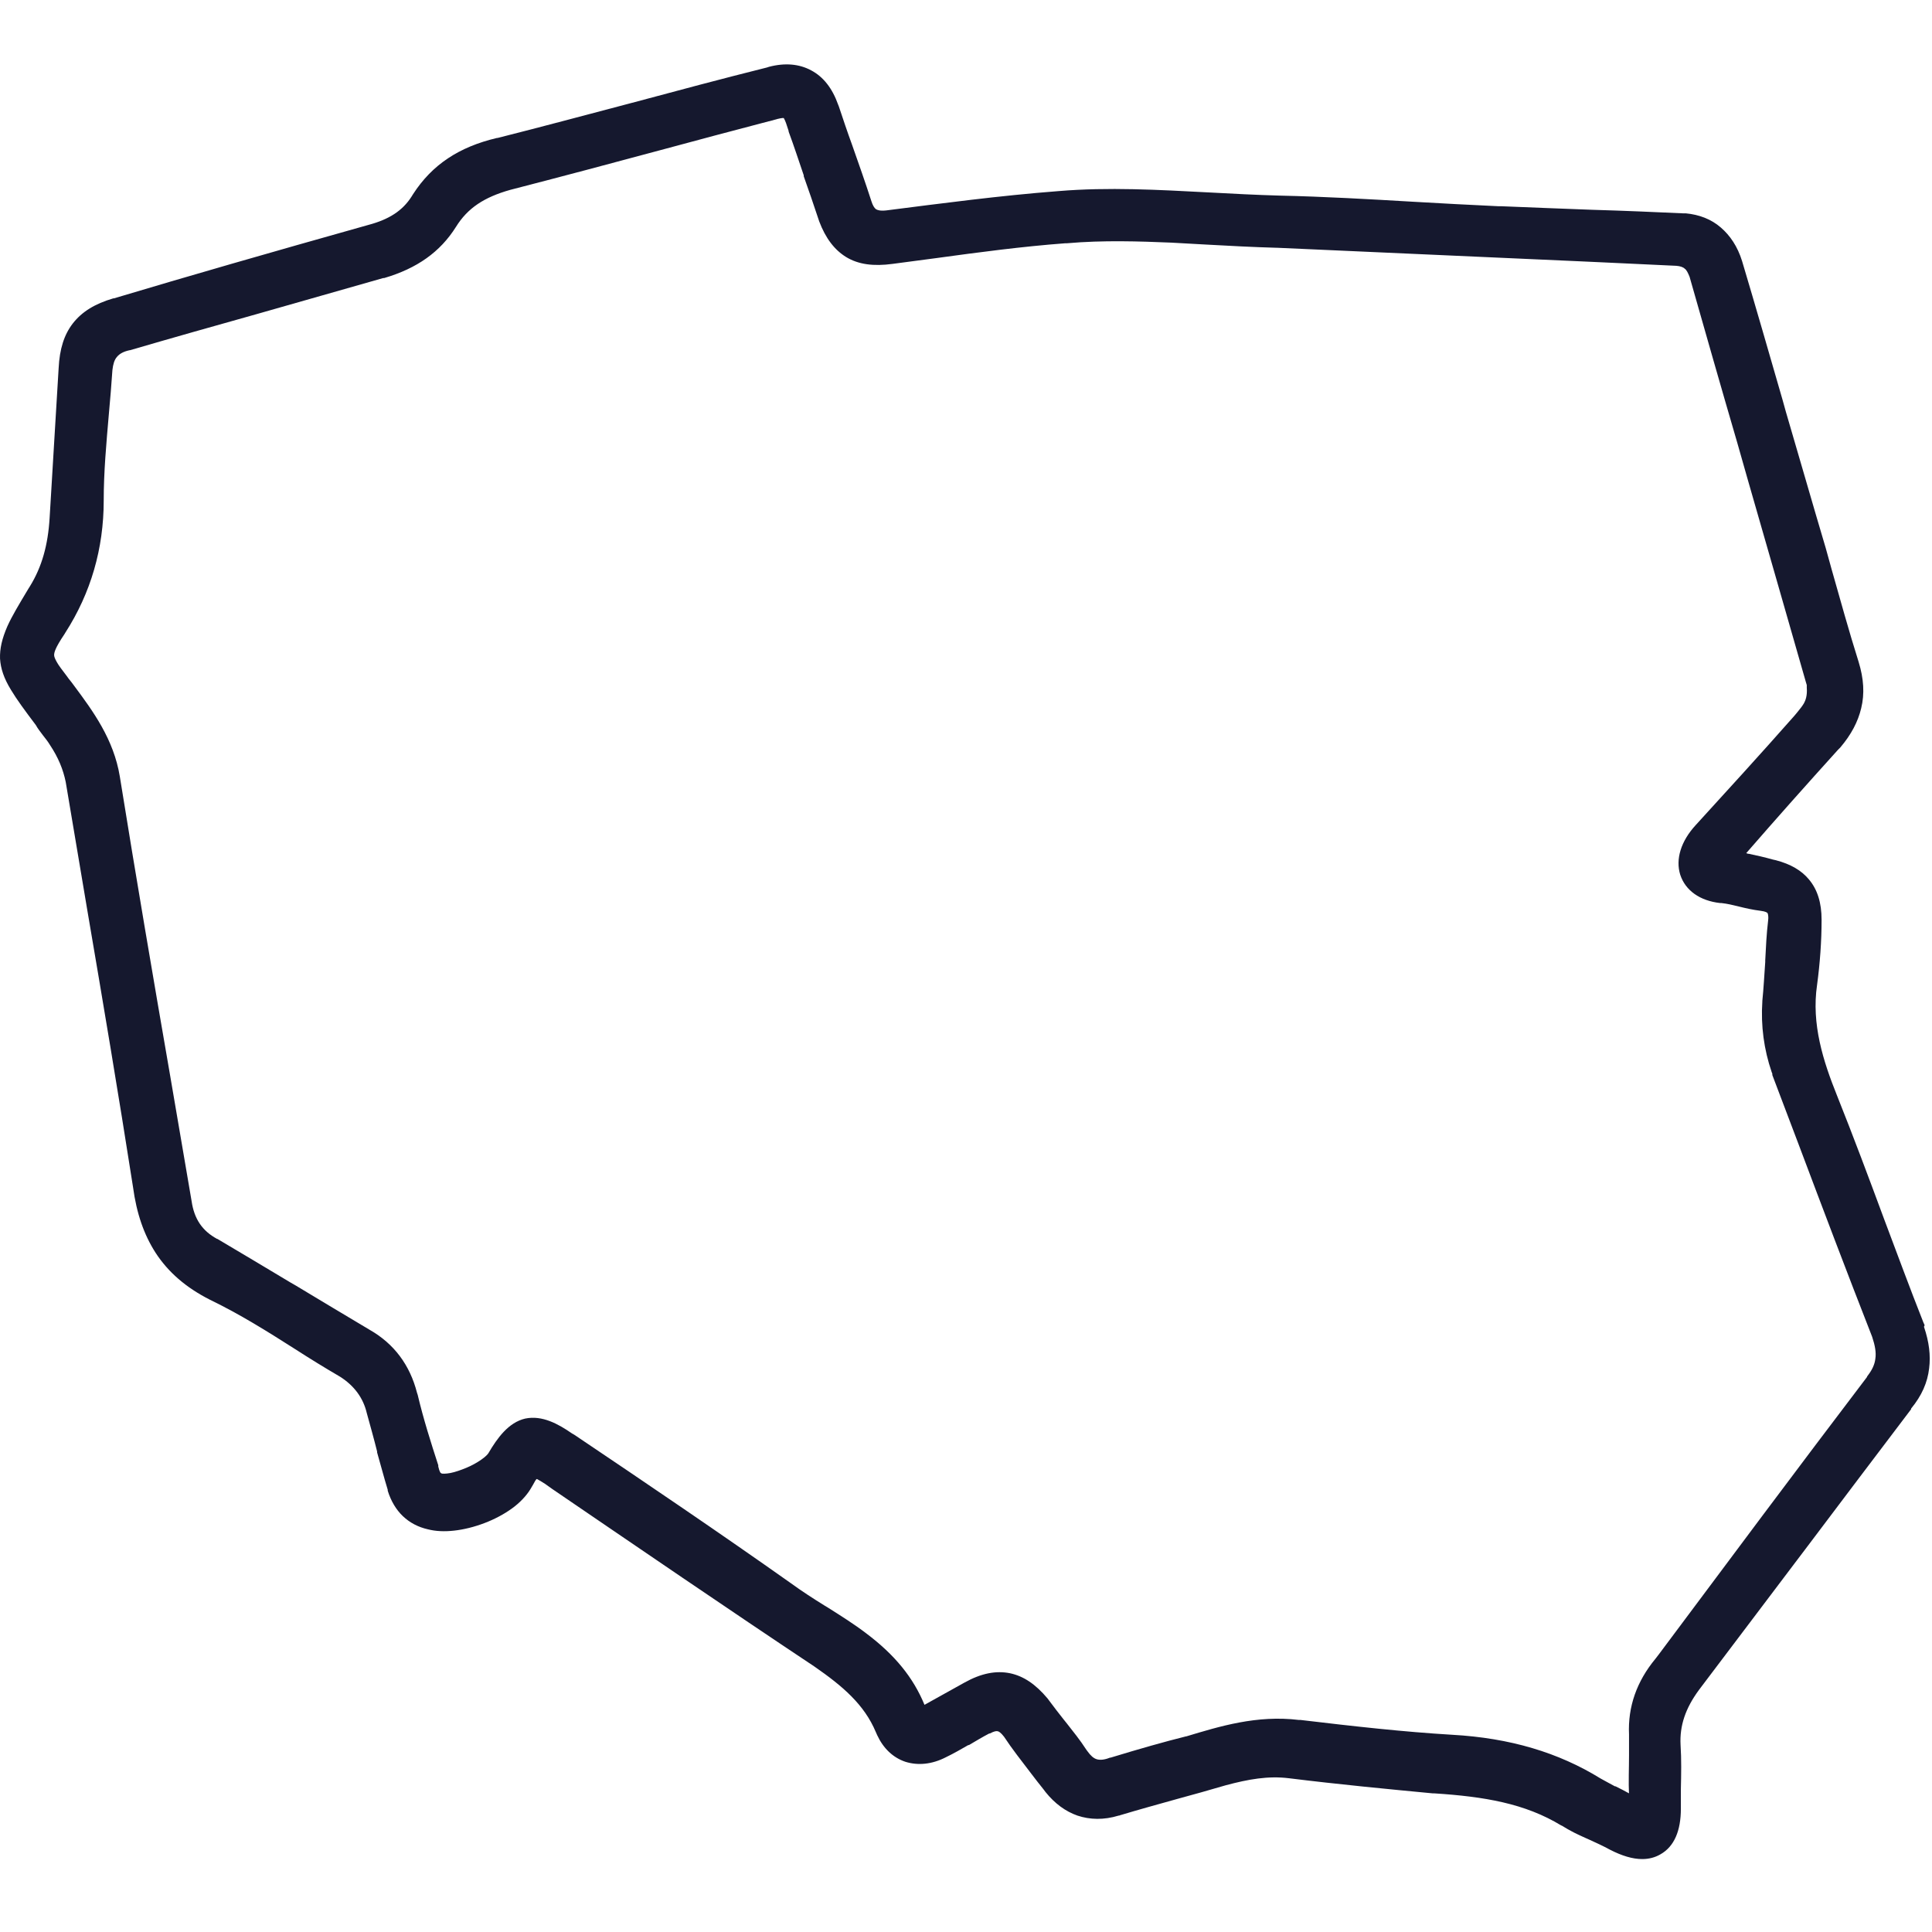 <svg xmlns="http://www.w3.org/2000/svg" width="60" height="60" viewBox="0 0 60 60" fill="none"><path d="M59.771 41.155L59.731 41.065C59.311 40.005 58.911 38.915 58.511 37.855C58.041 36.585 57.551 35.275 57.051 34.025C56.621 32.955 56.251 31.805 56.431 30.585C56.521 29.915 56.571 29.235 56.571 28.565C56.571 28.035 56.441 27.625 56.181 27.315C55.951 27.035 55.611 26.835 55.151 26.715L55.061 26.695C54.811 26.625 54.551 26.565 54.311 26.515H54.291C54.291 26.515 54.251 26.505 54.231 26.495C55.161 25.425 56.131 24.335 57.081 23.285L57.151 23.215C57.491 22.815 57.701 22.415 57.801 21.995C57.911 21.545 57.881 21.075 57.721 20.555C57.421 19.605 57.151 18.625 56.881 17.675C56.821 17.455 56.761 17.245 56.701 17.025C56.281 15.615 55.871 14.175 55.461 12.785L55.361 12.425C54.951 11.005 54.531 9.545 54.101 8.105C53.961 7.655 53.731 7.315 53.441 7.065C53.141 6.805 52.771 6.665 52.351 6.625H52.261C51.361 6.585 50.481 6.545 49.441 6.515C48.441 6.475 47.541 6.445 46.631 6.405H46.601C46.601 6.405 46.601 6.405 46.591 6.405H46.541C45.661 6.365 44.751 6.315 43.881 6.265C42.521 6.185 41.121 6.105 39.751 6.075C39.021 6.055 38.261 6.015 37.521 5.975C35.991 5.895 34.421 5.805 32.871 5.935C31.051 6.075 29.251 6.315 27.521 6.535C27.331 6.555 27.251 6.525 27.201 6.495C27.151 6.455 27.101 6.375 27.061 6.245C26.871 5.655 26.661 5.065 26.461 4.495C26.311 4.085 26.181 3.695 26.051 3.305L26.031 3.255C25.851 2.745 25.571 2.385 25.191 2.185C24.821 1.985 24.381 1.945 23.881 2.075L23.821 2.095C22.421 2.445 21.001 2.825 19.621 3.195C18.251 3.555 16.841 3.935 15.451 4.285H15.431C14.251 4.565 13.421 5.115 12.831 6.025L12.781 6.105C12.501 6.545 12.081 6.815 11.441 6.985C8.311 7.865 5.881 8.565 3.541 9.265H3.521C2.941 9.435 2.541 9.685 2.261 10.045C1.991 10.395 1.851 10.835 1.821 11.435L1.681 13.755C1.631 14.535 1.591 15.315 1.541 16.085C1.491 16.925 1.301 17.605 0.931 18.205L0.881 18.285C0.581 18.785 0.371 19.135 0.231 19.445C0.061 19.835 -0.009 20.145 0.001 20.455C0.021 20.765 0.121 21.065 0.341 21.425C0.521 21.725 0.771 22.065 1.111 22.515C1.171 22.625 1.251 22.725 1.341 22.845C1.421 22.945 1.491 23.035 1.551 23.135C1.811 23.525 1.961 23.895 2.041 24.285C2.261 25.615 2.491 26.935 2.711 28.265C3.191 31.075 3.681 33.985 4.131 36.865C4.241 37.685 4.471 38.345 4.831 38.905C5.221 39.505 5.771 39.985 6.521 40.365C7.451 40.815 8.281 41.335 9.161 41.895C9.611 42.185 10.081 42.475 10.561 42.755C11.001 43.035 11.281 43.415 11.391 43.885C11.501 44.285 11.611 44.675 11.711 45.075V45.105C11.821 45.485 11.921 45.875 12.041 46.265V46.295C12.141 46.615 12.301 46.885 12.511 47.085C12.721 47.285 12.981 47.425 13.291 47.495L13.381 47.515C13.871 47.615 14.531 47.515 15.161 47.255C15.471 47.125 15.751 46.965 15.981 46.785C16.221 46.595 16.401 46.385 16.521 46.165L16.551 46.115C16.601 46.025 16.631 45.965 16.661 45.935C16.661 45.935 16.671 45.935 16.681 45.935C16.741 45.965 16.821 46.015 16.931 46.085L17.141 46.235C19.811 48.055 22.571 49.945 25.291 51.755C26.171 52.365 26.841 52.935 27.201 53.795L27.241 53.885C27.431 54.295 27.731 54.585 28.121 54.715C28.511 54.835 28.941 54.795 29.371 54.575C29.621 54.455 29.861 54.315 30.071 54.195H30.091C30.311 54.065 30.511 53.945 30.721 53.835H30.741C30.871 53.765 30.941 53.755 30.981 53.765C31.011 53.765 31.081 53.805 31.181 53.935C31.431 54.315 31.731 54.695 32.021 55.075C32.151 55.245 32.281 55.415 32.411 55.575L32.471 55.655C32.761 56.015 33.091 56.255 33.461 56.385C33.851 56.515 34.281 56.525 34.741 56.385C34.741 56.385 34.771 56.385 34.781 56.375C35.381 56.195 35.961 56.035 36.571 55.865C37.051 55.735 37.551 55.595 38.061 55.445C38.771 55.255 39.381 55.145 40.031 55.225C41.561 55.415 43.131 55.565 44.501 55.695H44.521C44.521 55.695 44.541 55.695 44.551 55.695C46.091 55.795 47.361 56.005 48.491 56.695H48.501C48.751 56.855 49.001 56.975 49.251 57.085L49.341 57.125C49.561 57.225 49.781 57.325 50.001 57.445C50.371 57.635 50.701 57.735 51.001 57.735C51.211 57.735 51.401 57.685 51.571 57.585C51.991 57.345 52.201 56.865 52.201 56.165C52.201 55.965 52.201 55.765 52.201 55.555C52.211 55.105 52.221 54.645 52.191 54.185C52.161 53.595 52.341 53.055 52.761 52.485L52.791 52.445L52.821 52.405C53.821 51.085 54.841 49.735 55.821 48.435L56.071 48.105C57.121 46.715 58.241 45.225 59.351 43.765V43.745C59.681 43.345 59.861 42.935 59.911 42.495C59.961 42.095 59.911 41.675 59.751 41.205L59.771 41.155ZM50.611 55.705C50.471 55.625 50.331 55.555 50.171 55.475H50.151C49.991 55.385 49.851 55.315 49.711 55.235C48.401 54.425 46.891 53.975 45.101 53.875C43.591 53.785 42.071 53.615 40.391 53.415H40.341C39.031 53.255 37.871 53.615 36.841 53.925H36.831C36.151 54.095 35.411 54.305 34.491 54.585H34.471C34.301 54.655 34.161 54.665 34.061 54.635C33.961 54.605 33.871 54.525 33.771 54.385L33.741 54.345C33.541 54.035 33.321 53.765 33.141 53.535L33.021 53.385C32.871 53.195 32.731 53.015 32.591 52.825L32.531 52.745C32.161 52.305 31.791 52.055 31.371 51.965C30.931 51.875 30.471 51.965 29.951 52.255L28.711 52.945C28.361 52.095 27.791 51.395 26.901 50.725C26.521 50.435 26.121 50.185 25.711 49.925L25.611 49.865C25.241 49.635 24.901 49.415 24.571 49.175C22.351 47.605 20.061 46.055 17.831 44.555L17.761 44.515C17.341 44.225 16.841 43.945 16.311 44.055C15.791 44.175 15.441 44.665 15.171 45.125C15.161 45.145 15.101 45.225 14.941 45.335C14.811 45.425 14.651 45.515 14.481 45.585C14.311 45.655 14.141 45.715 13.991 45.745C13.831 45.775 13.751 45.765 13.731 45.765C13.691 45.755 13.681 45.735 13.671 45.725C13.651 45.685 13.631 45.635 13.611 45.545V45.505C13.381 44.795 13.151 44.075 12.971 43.315L12.951 43.255C12.731 42.395 12.241 41.735 11.491 41.305C10.721 40.845 9.931 40.375 9.171 39.915L9.031 39.835C8.281 39.385 7.511 38.925 6.751 38.475H6.741C6.281 38.225 6.031 37.855 5.951 37.305C5.731 36.025 5.511 34.735 5.291 33.445C4.761 30.385 4.221 27.225 3.721 24.115C3.531 22.955 2.881 22.075 2.301 21.295C2.241 21.215 2.191 21.145 2.131 21.075L2.081 21.005C1.921 20.795 1.821 20.665 1.761 20.555C1.711 20.465 1.681 20.395 1.681 20.345C1.681 20.265 1.711 20.125 2.001 19.695L2.031 19.645C2.821 18.415 3.221 17.035 3.221 15.545C3.221 14.655 3.301 13.785 3.381 12.855C3.421 12.415 3.461 11.945 3.491 11.495C3.511 11.315 3.551 11.175 3.631 11.085C3.711 10.985 3.841 10.915 4.031 10.875H4.041C5.341 10.495 6.651 10.125 7.971 9.755L8.111 9.715C9.381 9.355 10.641 8.995 11.901 8.635H11.931C12.951 8.335 13.671 7.825 14.161 7.045C14.521 6.465 15.031 6.125 15.851 5.895C17.401 5.495 18.981 5.075 20.501 4.665C21.611 4.365 22.771 4.055 23.881 3.765H23.891C24.091 3.705 24.211 3.675 24.301 3.665C24.321 3.665 24.331 3.665 24.341 3.665C24.341 3.665 24.341 3.675 24.351 3.685C24.391 3.755 24.431 3.875 24.491 4.065V4.085C24.661 4.545 24.811 5.005 24.961 5.445V5.475C25.111 5.895 25.261 6.335 25.411 6.785L25.441 6.875C25.641 7.405 25.921 7.765 26.281 7.985C26.661 8.215 27.131 8.275 27.721 8.195C28.181 8.135 28.631 8.075 29.081 8.015C30.391 7.835 31.751 7.655 33.081 7.555H33.131C34.261 7.455 35.401 7.495 36.371 7.535C36.731 7.555 37.091 7.575 37.451 7.595C38.171 7.635 38.921 7.675 39.651 7.695H39.671C42.831 7.835 45.941 7.975 49.061 8.115C49.571 8.135 50.071 8.165 50.571 8.185L52.061 8.255C52.181 8.265 52.271 8.295 52.321 8.345C52.381 8.385 52.421 8.475 52.471 8.595C52.961 10.315 53.451 12.035 53.951 13.745L54.281 14.905C54.881 16.995 55.481 19.075 56.081 21.175L56.111 21.275V21.285C56.111 21.285 56.111 21.295 56.111 21.305V21.355C56.131 21.605 56.071 21.755 56.021 21.845C55.961 21.945 55.901 22.015 55.821 22.115C55.791 22.155 55.761 22.185 55.721 22.235C54.671 23.425 53.601 24.595 52.661 25.625C52.201 26.125 52.031 26.685 52.181 27.165C52.341 27.655 52.791 27.975 53.421 28.045H53.461C53.641 28.065 53.811 28.105 54.011 28.155C54.211 28.205 54.431 28.255 54.671 28.285C54.841 28.305 54.881 28.345 54.891 28.355C54.891 28.355 54.931 28.415 54.911 28.585C54.861 29.005 54.841 29.425 54.821 29.825V29.875C54.791 30.295 54.771 30.695 54.731 31.085V31.105C54.681 31.855 54.781 32.595 55.021 33.295L55.041 33.345C55.041 33.345 55.041 33.355 55.041 33.365V33.385C55.321 34.115 55.591 34.845 55.871 35.575C56.601 37.515 57.361 39.525 58.141 41.515C58.231 41.785 58.271 42.005 58.241 42.195C58.221 42.375 58.141 42.545 58.001 42.725L57.981 42.755V42.765C55.821 45.605 53.631 48.545 51.511 51.385L51.411 51.515C50.831 52.215 50.551 53.005 50.591 53.865V53.905C50.591 54.095 50.591 54.295 50.591 54.505C50.591 54.915 50.571 55.335 50.591 55.755L50.611 55.705Z" fill="#15182E"></path></svg>
